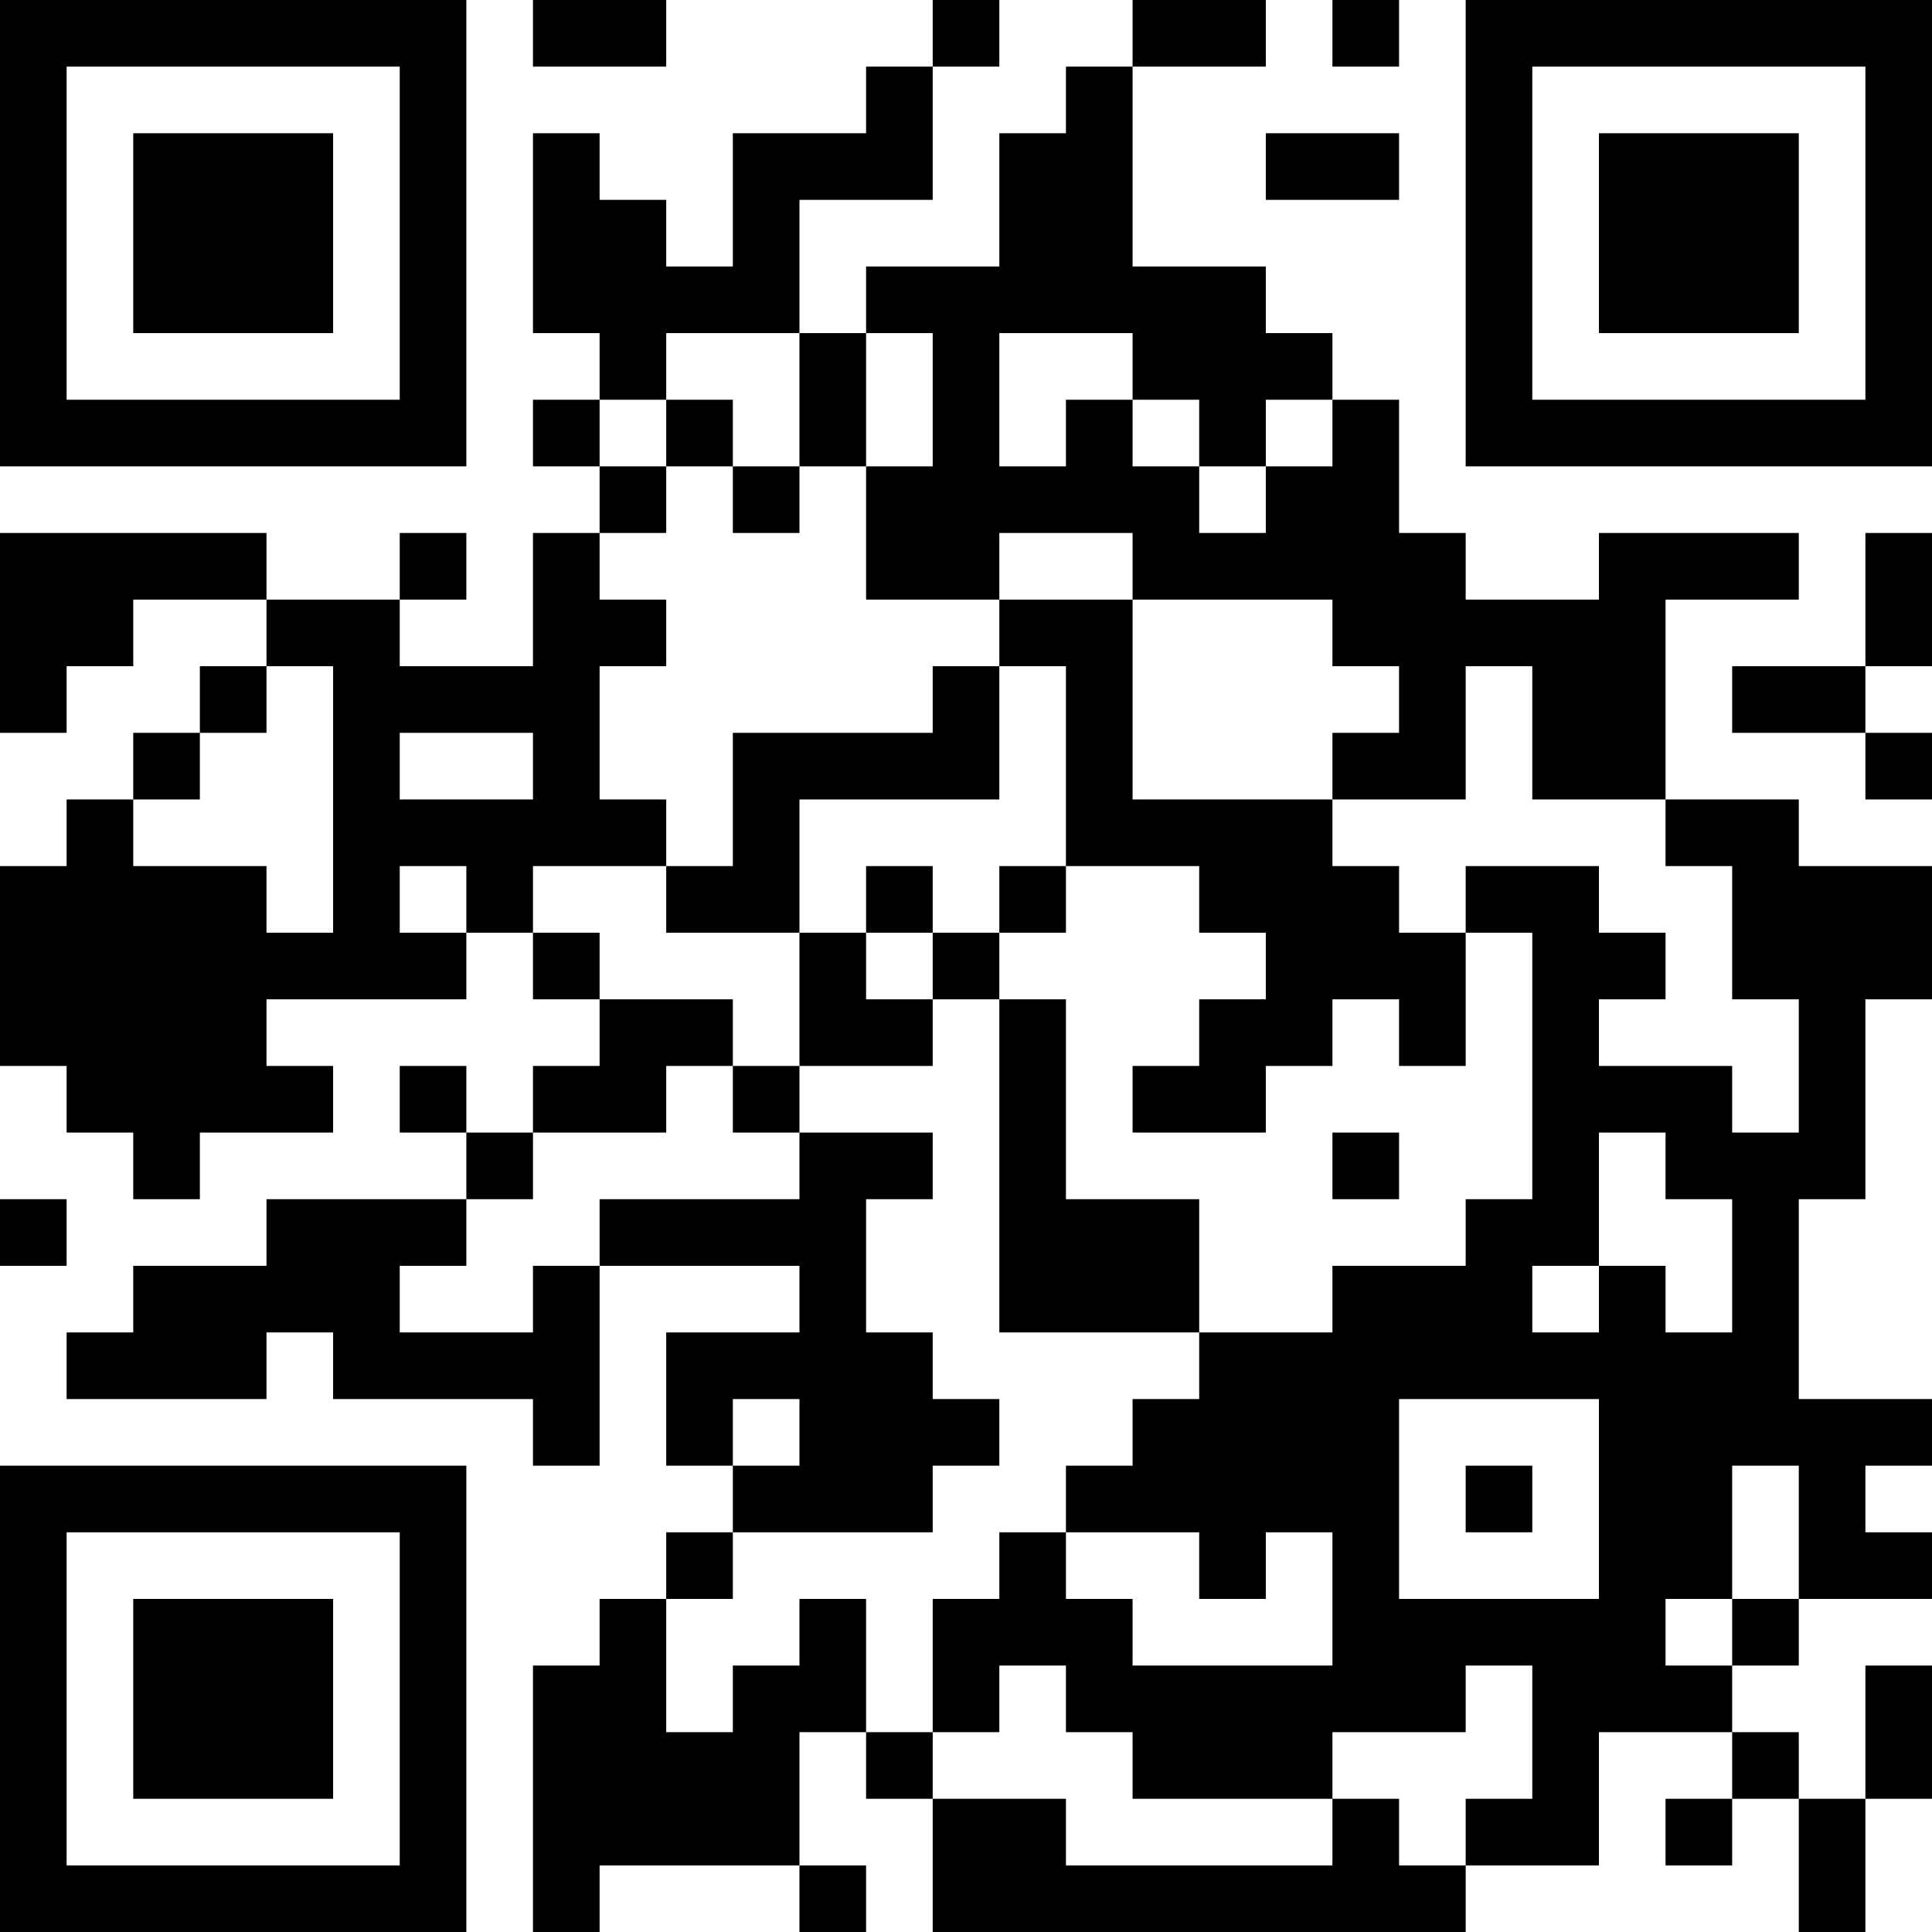 <?xml version="1.0" encoding="UTF-8"?>
<svg xmlns="http://www.w3.org/2000/svg" version="1.1" width="600" height="600" viewBox="0 0 600 600"><rect x="0" y="0" width="600" height="600" fill="#ffffff"/><g transform="scale(20.69)"><g transform="translate(0,0)"><path fill-rule="evenodd" d="M8 0L8 1L10 1L10 0ZM14 0L14 1L13 1L13 2L11 2L11 4L10 4L10 3L9 3L9 2L8 2L8 5L9 5L9 6L8 6L8 7L9 7L9 8L8 8L8 10L6 10L6 9L7 9L7 8L6 8L6 9L4 9L4 8L0 8L0 11L1 11L1 10L2 10L2 9L4 9L4 10L3 10L3 11L2 11L2 12L1 12L1 13L0 13L0 16L1 16L1 17L2 17L2 18L3 18L3 17L5 17L5 16L4 16L4 15L7 15L7 14L8 14L8 15L9 15L9 16L8 16L8 17L7 17L7 16L6 16L6 17L7 17L7 18L4 18L4 19L2 19L2 20L1 20L1 21L4 21L4 20L5 20L5 21L8 21L8 22L9 22L9 19L12 19L12 20L10 20L10 22L11 22L11 23L10 23L10 24L9 24L9 25L8 25L8 29L9 29L9 28L12 28L12 29L13 29L13 28L12 28L12 26L13 26L13 27L14 27L14 29L22 29L22 28L24 28L24 26L26 26L26 27L25 27L25 28L26 28L26 27L27 27L27 29L28 29L28 27L29 27L29 25L28 25L28 27L27 27L27 26L26 26L26 25L27 25L27 24L29 24L29 23L28 23L28 22L29 22L29 21L27 21L27 18L28 18L28 15L29 15L29 13L27 13L27 12L25 12L25 9L27 9L27 8L24 8L24 9L22 9L22 8L21 8L21 6L20 6L20 5L19 5L19 4L17 4L17 1L19 1L19 0L17 0L17 1L16 1L16 2L15 2L15 4L13 4L13 5L12 5L12 3L14 3L14 1L15 1L15 0ZM20 0L20 1L21 1L21 0ZM19 2L19 3L21 3L21 2ZM10 5L10 6L9 6L9 7L10 7L10 8L9 8L9 9L10 9L10 10L9 10L9 12L10 12L10 13L8 13L8 14L9 14L9 15L11 15L11 16L10 16L10 17L8 17L8 18L7 18L7 19L6 19L6 20L8 20L8 19L9 19L9 18L12 18L12 17L14 17L14 18L13 18L13 20L14 20L14 21L15 21L15 22L14 22L14 23L11 23L11 24L10 24L10 26L11 26L11 25L12 25L12 24L13 24L13 26L14 26L14 27L16 27L16 28L20 28L20 27L21 27L21 28L22 28L22 27L23 27L23 25L22 25L22 26L20 26L20 27L17 27L17 26L16 26L16 25L15 25L15 26L14 26L14 24L15 24L15 23L16 23L16 24L17 24L17 25L20 25L20 23L19 23L19 24L18 24L18 23L16 23L16 22L17 22L17 21L18 21L18 20L20 20L20 19L22 19L22 18L23 18L23 14L22 14L22 13L24 13L24 14L25 14L25 15L24 15L24 16L26 16L26 17L27 17L27 15L26 15L26 13L25 13L25 12L23 12L23 10L22 10L22 12L20 12L20 11L21 11L21 10L20 10L20 9L17 9L17 8L15 8L15 9L13 9L13 7L14 7L14 5L13 5L13 7L12 7L12 5ZM15 5L15 7L16 7L16 6L17 6L17 7L18 7L18 8L19 8L19 7L20 7L20 6L19 6L19 7L18 7L18 6L17 6L17 5ZM10 6L10 7L11 7L11 8L12 8L12 7L11 7L11 6ZM28 8L28 10L26 10L26 11L28 11L28 12L29 12L29 11L28 11L28 10L29 10L29 8ZM15 9L15 10L14 10L14 11L11 11L11 13L10 13L10 14L12 14L12 16L11 16L11 17L12 17L12 16L14 16L14 15L15 15L15 20L18 20L18 18L16 18L16 15L15 15L15 14L16 14L16 13L18 13L18 14L19 14L19 15L18 15L18 16L17 16L17 17L19 17L19 16L20 16L20 15L21 15L21 16L22 16L22 14L21 14L21 13L20 13L20 12L17 12L17 9ZM4 10L4 11L3 11L3 12L2 12L2 13L4 13L4 14L5 14L5 10ZM15 10L15 12L12 12L12 14L13 14L13 15L14 15L14 14L15 14L15 13L16 13L16 10ZM6 11L6 12L8 12L8 11ZM6 13L6 14L7 14L7 13ZM13 13L13 14L14 14L14 13ZM20 17L20 18L21 18L21 17ZM24 17L24 19L23 19L23 20L24 20L24 19L25 19L25 20L26 20L26 18L25 18L25 17ZM0 18L0 19L1 19L1 18ZM11 21L11 22L12 22L12 21ZM21 21L21 24L24 24L24 21ZM22 22L22 23L23 23L23 22ZM26 22L26 24L25 24L25 25L26 25L26 24L27 24L27 22ZM0 0L0 7L7 7L7 0ZM1 1L1 6L6 6L6 1ZM2 2L2 5L5 5L5 2ZM22 0L22 7L29 7L29 0ZM23 1L23 6L28 6L28 1ZM24 2L24 5L27 5L27 2ZM0 22L0 29L7 29L7 22ZM1 23L1 28L6 28L6 23ZM2 24L2 27L5 27L5 24Z" fill="#000000"/></g></g></svg>
